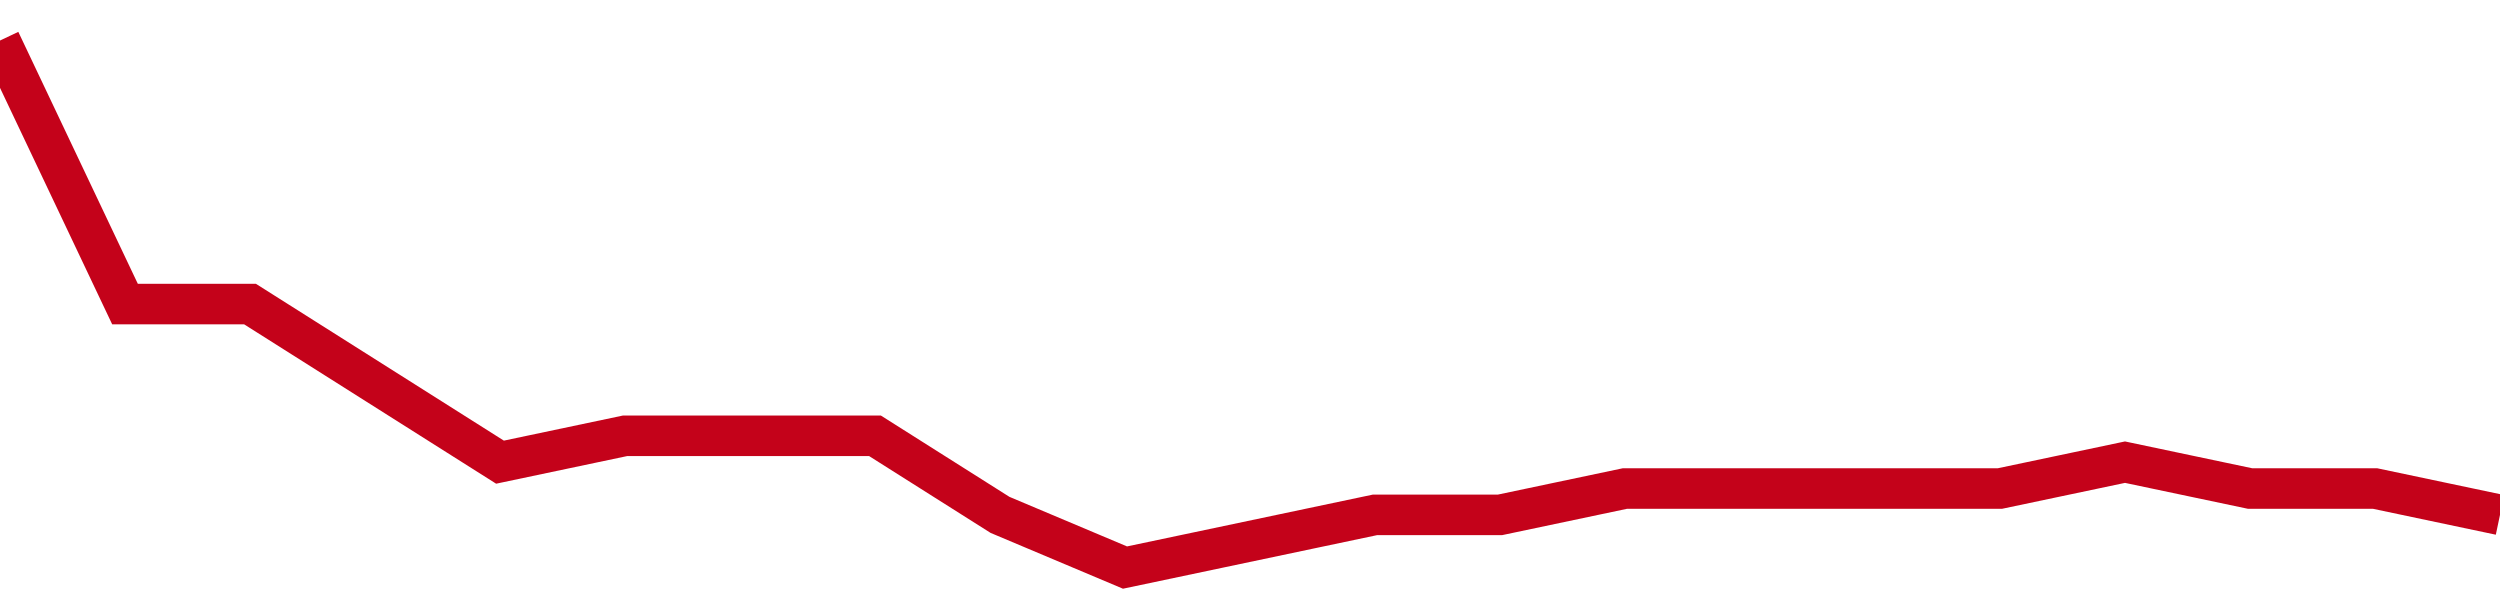 <!-- Generated with https://github.com/jxxe/sparkline/ --><svg viewBox="0 0 185 45" class="sparkline" xmlns="http://www.w3.org/2000/svg"><path class="sparkline--fill" d="M 0 3 L 0 3 L 9.25 22.5 L 18.5 22.5 L 27.75 28.35 L 37 34.2 L 46.25 32.25 L 55.5 32.25 L 64.75 32.25 L 74 38.1 L 83.25 42 L 92.5 40.05 L 101.75 38.1 L 111 38.1 L 120.25 36.15 L 129.5 36.15 L 138.75 36.15 L 148 36.15 L 157.25 34.2 L 166.5 36.15 L 175.75 36.15 L 185 38.1 V 45 L 0 45 Z" stroke="none" fill="none" ></path><path class="sparkline--line" d="M 0 3 L 0 3 L 9.25 22.5 L 18.5 22.5 L 27.75 28.35 L 37 34.2 L 46.25 32.25 L 55.5 32.25 L 64.75 32.25 L 74 38.1 L 83.25 42 L 92.5 40.05 L 101.75 38.1 L 111 38.1 L 120.25 36.15 L 129.5 36.15 L 138.75 36.15 L 148 36.15 L 157.25 34.2 L 166.5 36.15 L 175.75 36.15 L 185 38.1" fill="none" stroke-width="3" stroke="#C4021A" ></path></svg>